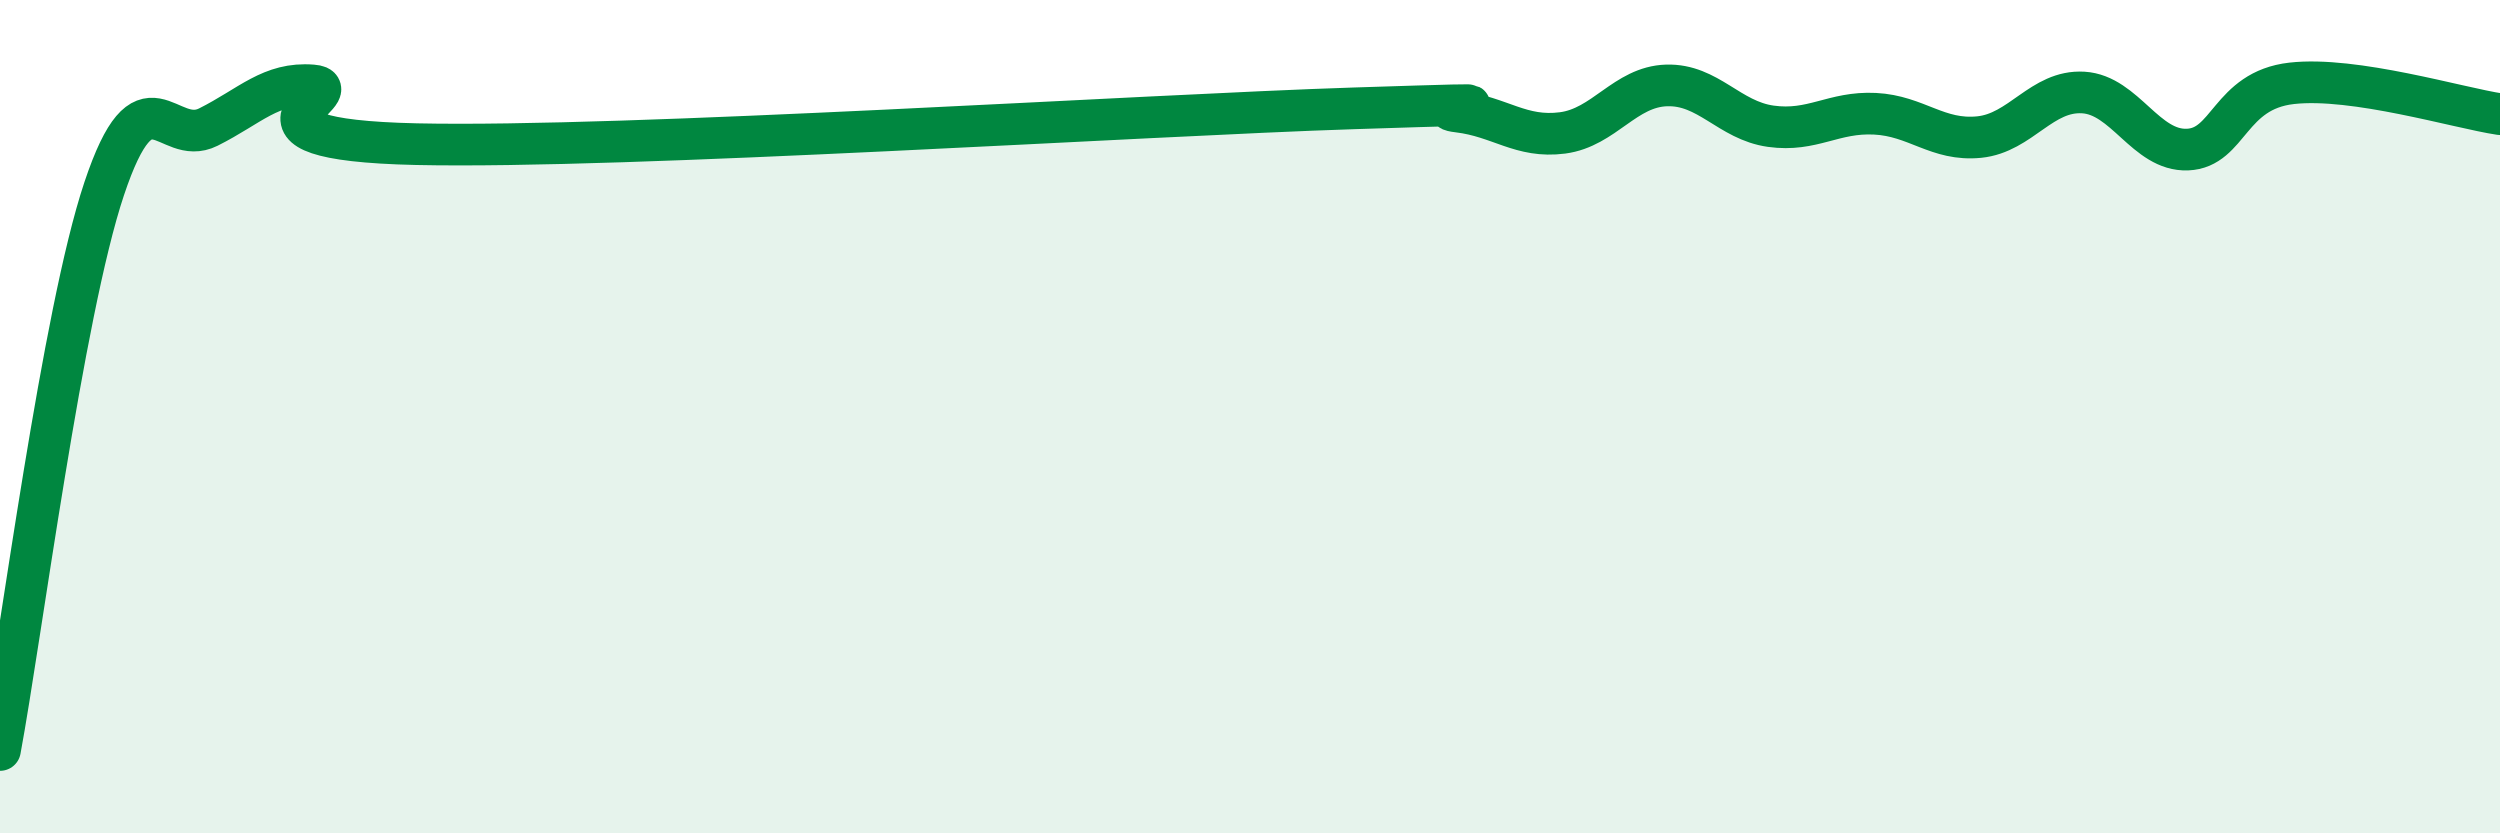 
    <svg width="60" height="20" viewBox="0 0 60 20" xmlns="http://www.w3.org/2000/svg">
      <path
        d="M 0,18 C 0.5,15.31 1.5,7.52 2.5,4.53 C 3.5,1.54 4,3.55 5,3.05 C 6,2.55 6.5,1.97 7.5,2.05 C 8.5,2.13 5,3.35 10,3.46 C 15,3.57 27.5,2.76 32.5,2.6 C 37.5,2.44 34,2.56 35,2.68 C 36,2.8 36.5,3.32 37.5,3.19 C 38.5,3.06 39,2.08 40,2.05 C 41,2.02 41.5,2.89 42.5,3.03 C 43.5,3.17 44,2.68 45,2.73 C 46,2.78 46.5,3.39 47.5,3.29 C 48.5,3.19 49,2.16 50,2.22 C 51,2.28 51.5,3.63 52.5,3.59 C 53.5,3.55 53.5,2.17 55,2 C 56.5,1.83 59,2.59 60,2.74L60 20L0 20Z"
        fill="#008740"
        opacity="0.1"
        stroke-linecap="round"
        stroke-linejoin="round"
      />
      <path
        d="M 0,18 C 0.5,15.31 1.5,7.52 2.5,4.53 C 3.5,1.54 4,3.55 5,3.05 C 6,2.55 6.5,1.97 7.5,2.05 C 8.5,2.13 5,3.35 10,3.46 C 15,3.57 27.5,2.76 32.5,2.6 C 37.5,2.44 34,2.56 35,2.68 C 36,2.8 36.5,3.32 37.5,3.19 C 38.5,3.06 39,2.08 40,2.05 C 41,2.02 41.5,2.89 42.5,3.03 C 43.5,3.17 44,2.68 45,2.73 C 46,2.78 46.5,3.39 47.5,3.29 C 48.5,3.19 49,2.16 50,2.22 C 51,2.28 51.5,3.63 52.5,3.59 C 53.5,3.55 53.5,2.17 55,2 C 56.5,1.83 59,2.59 60,2.74"
        stroke="#008740"
        stroke-width="1"
        fill="none"
        stroke-linecap="round"
        stroke-linejoin="round"
      />
    </svg>
  